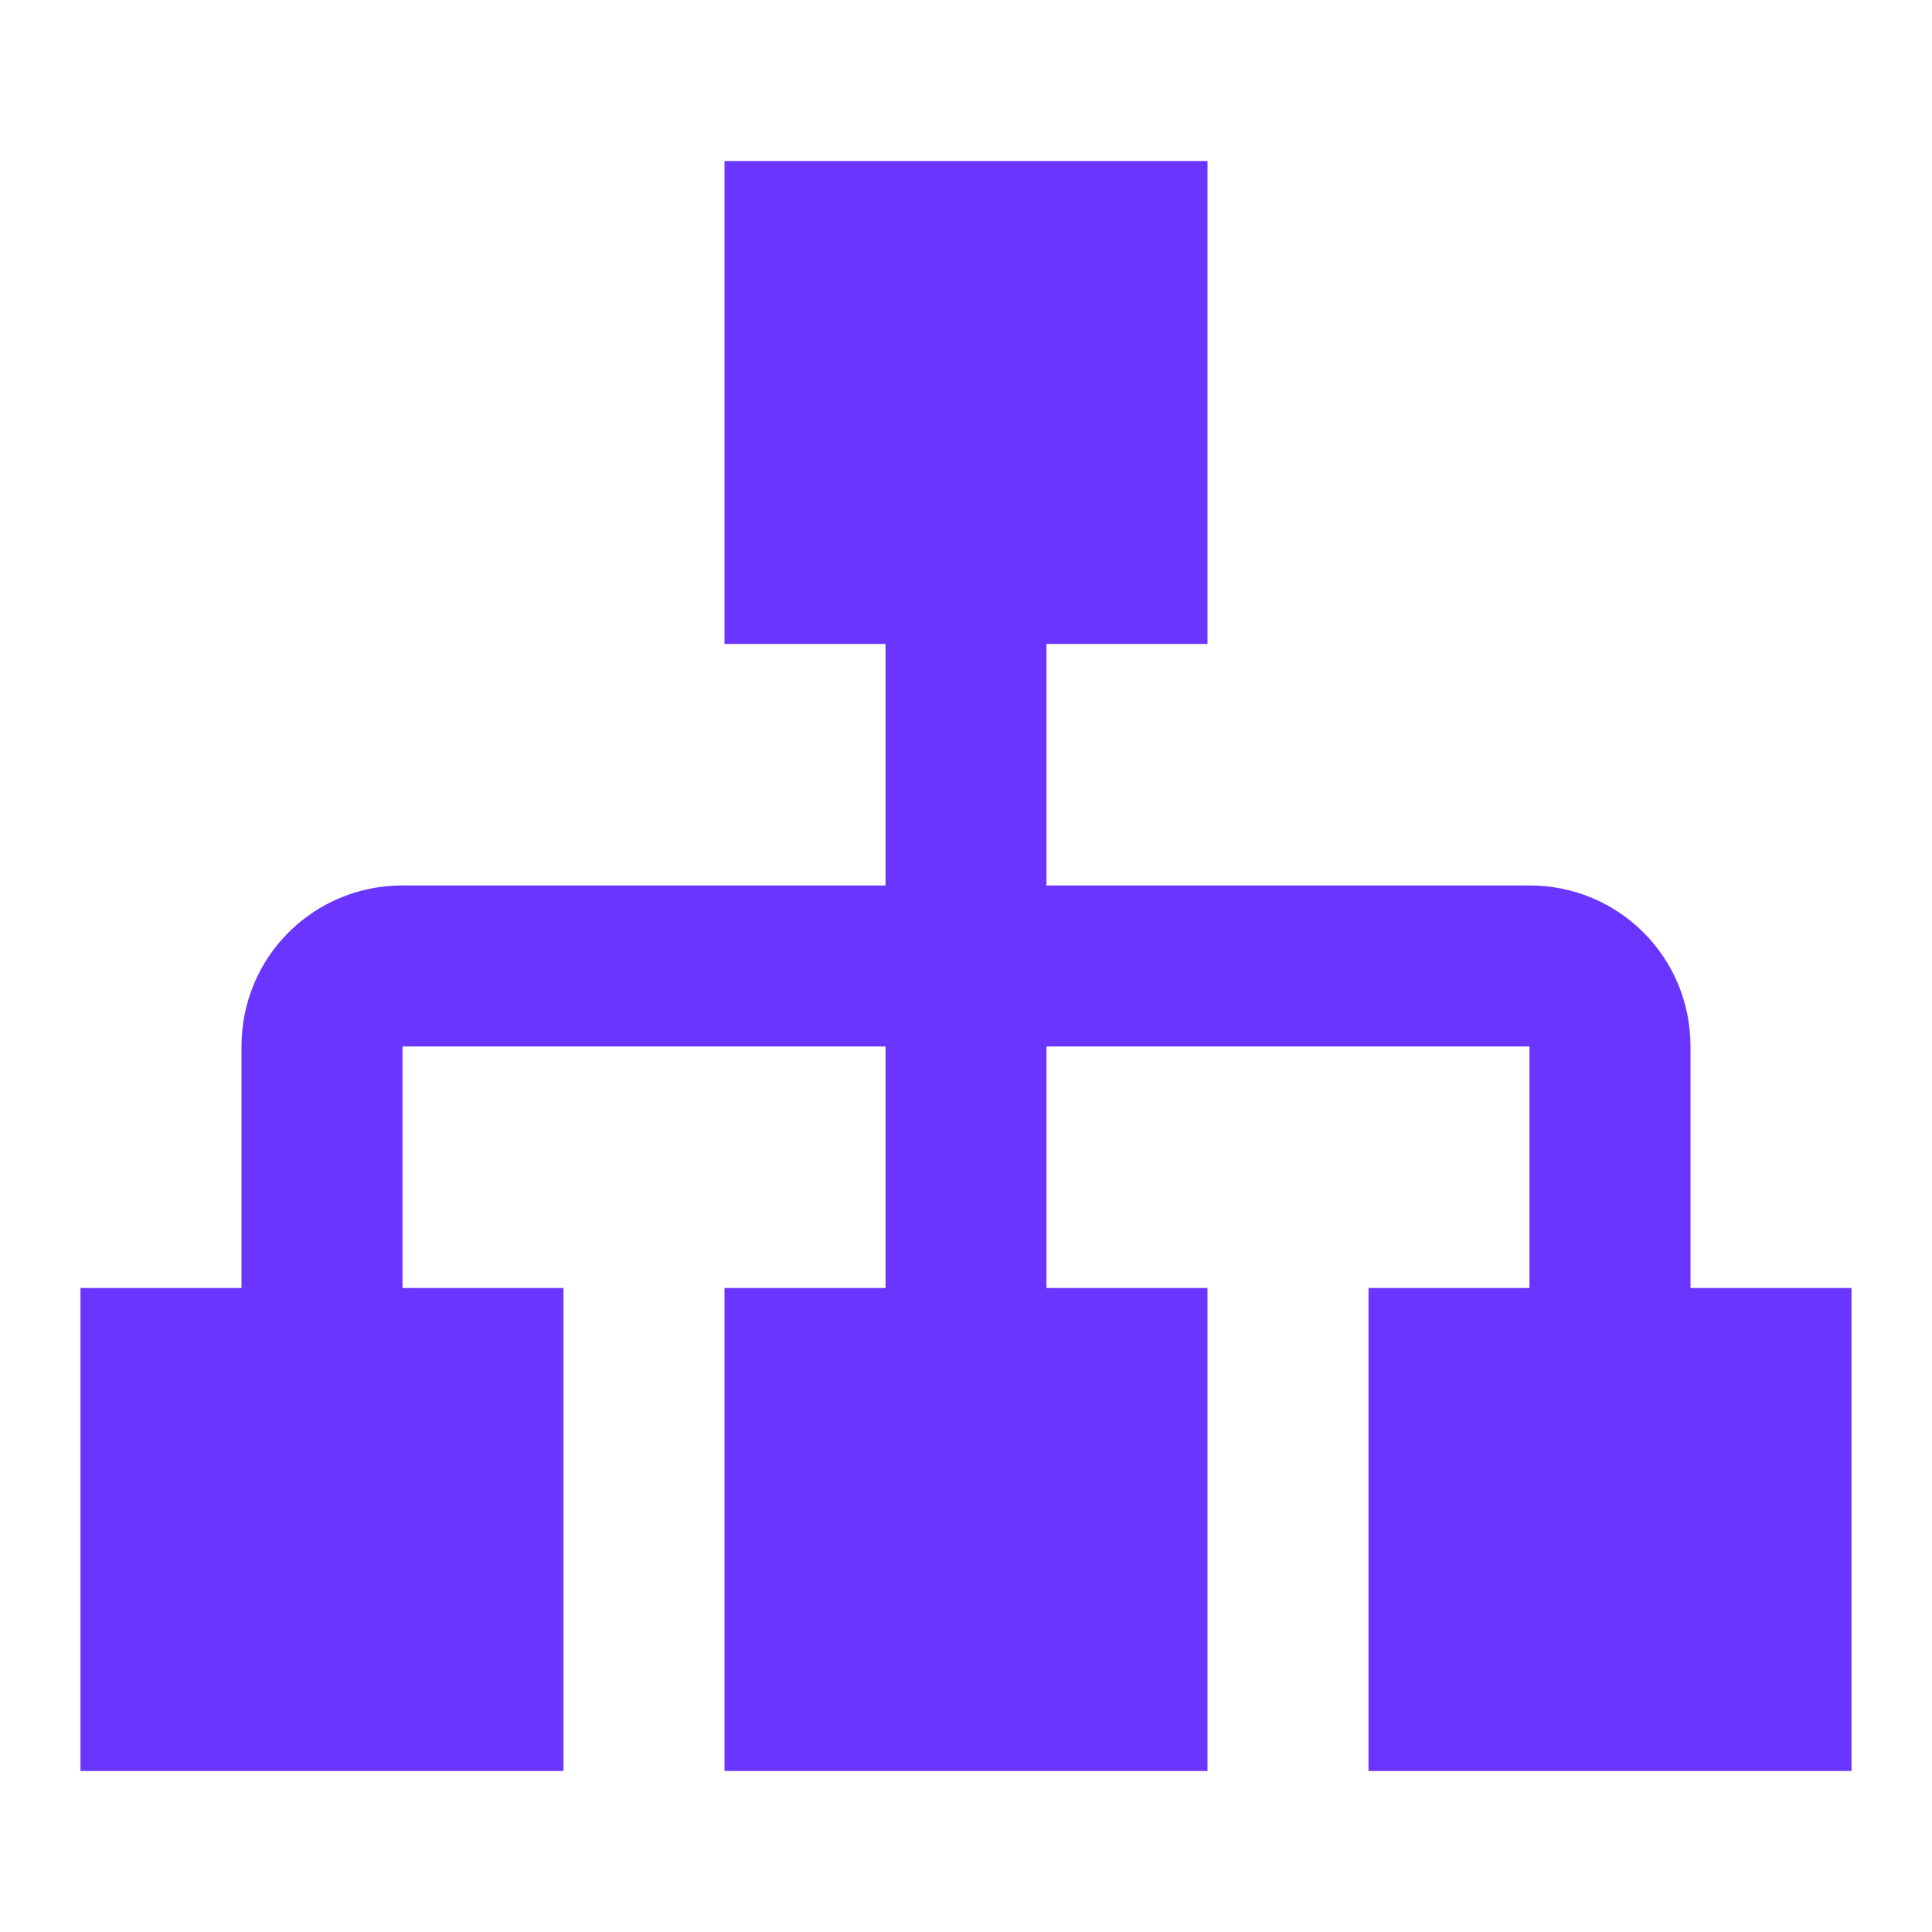 <svg width="32" height="32" viewBox="0 0 32 32" fill="none" xmlns="http://www.w3.org/2000/svg">
<path d="M12 2.667V10.666H14.667V14.666H6.667C5.187 14.666 4 15.853 4 17.333V21.333H1.333V29.333H9.333V21.333H6.667V17.333H14.667V21.333H12V29.333H20V21.333H17.333V17.333H25.333V21.333H22.667V29.333H30.667V21.333H28V17.333C28 15.853 26.813 14.666 25.333 14.666H17.333V10.666H20V2.667H12Z" fill="#6A36FF"/>
</svg>
